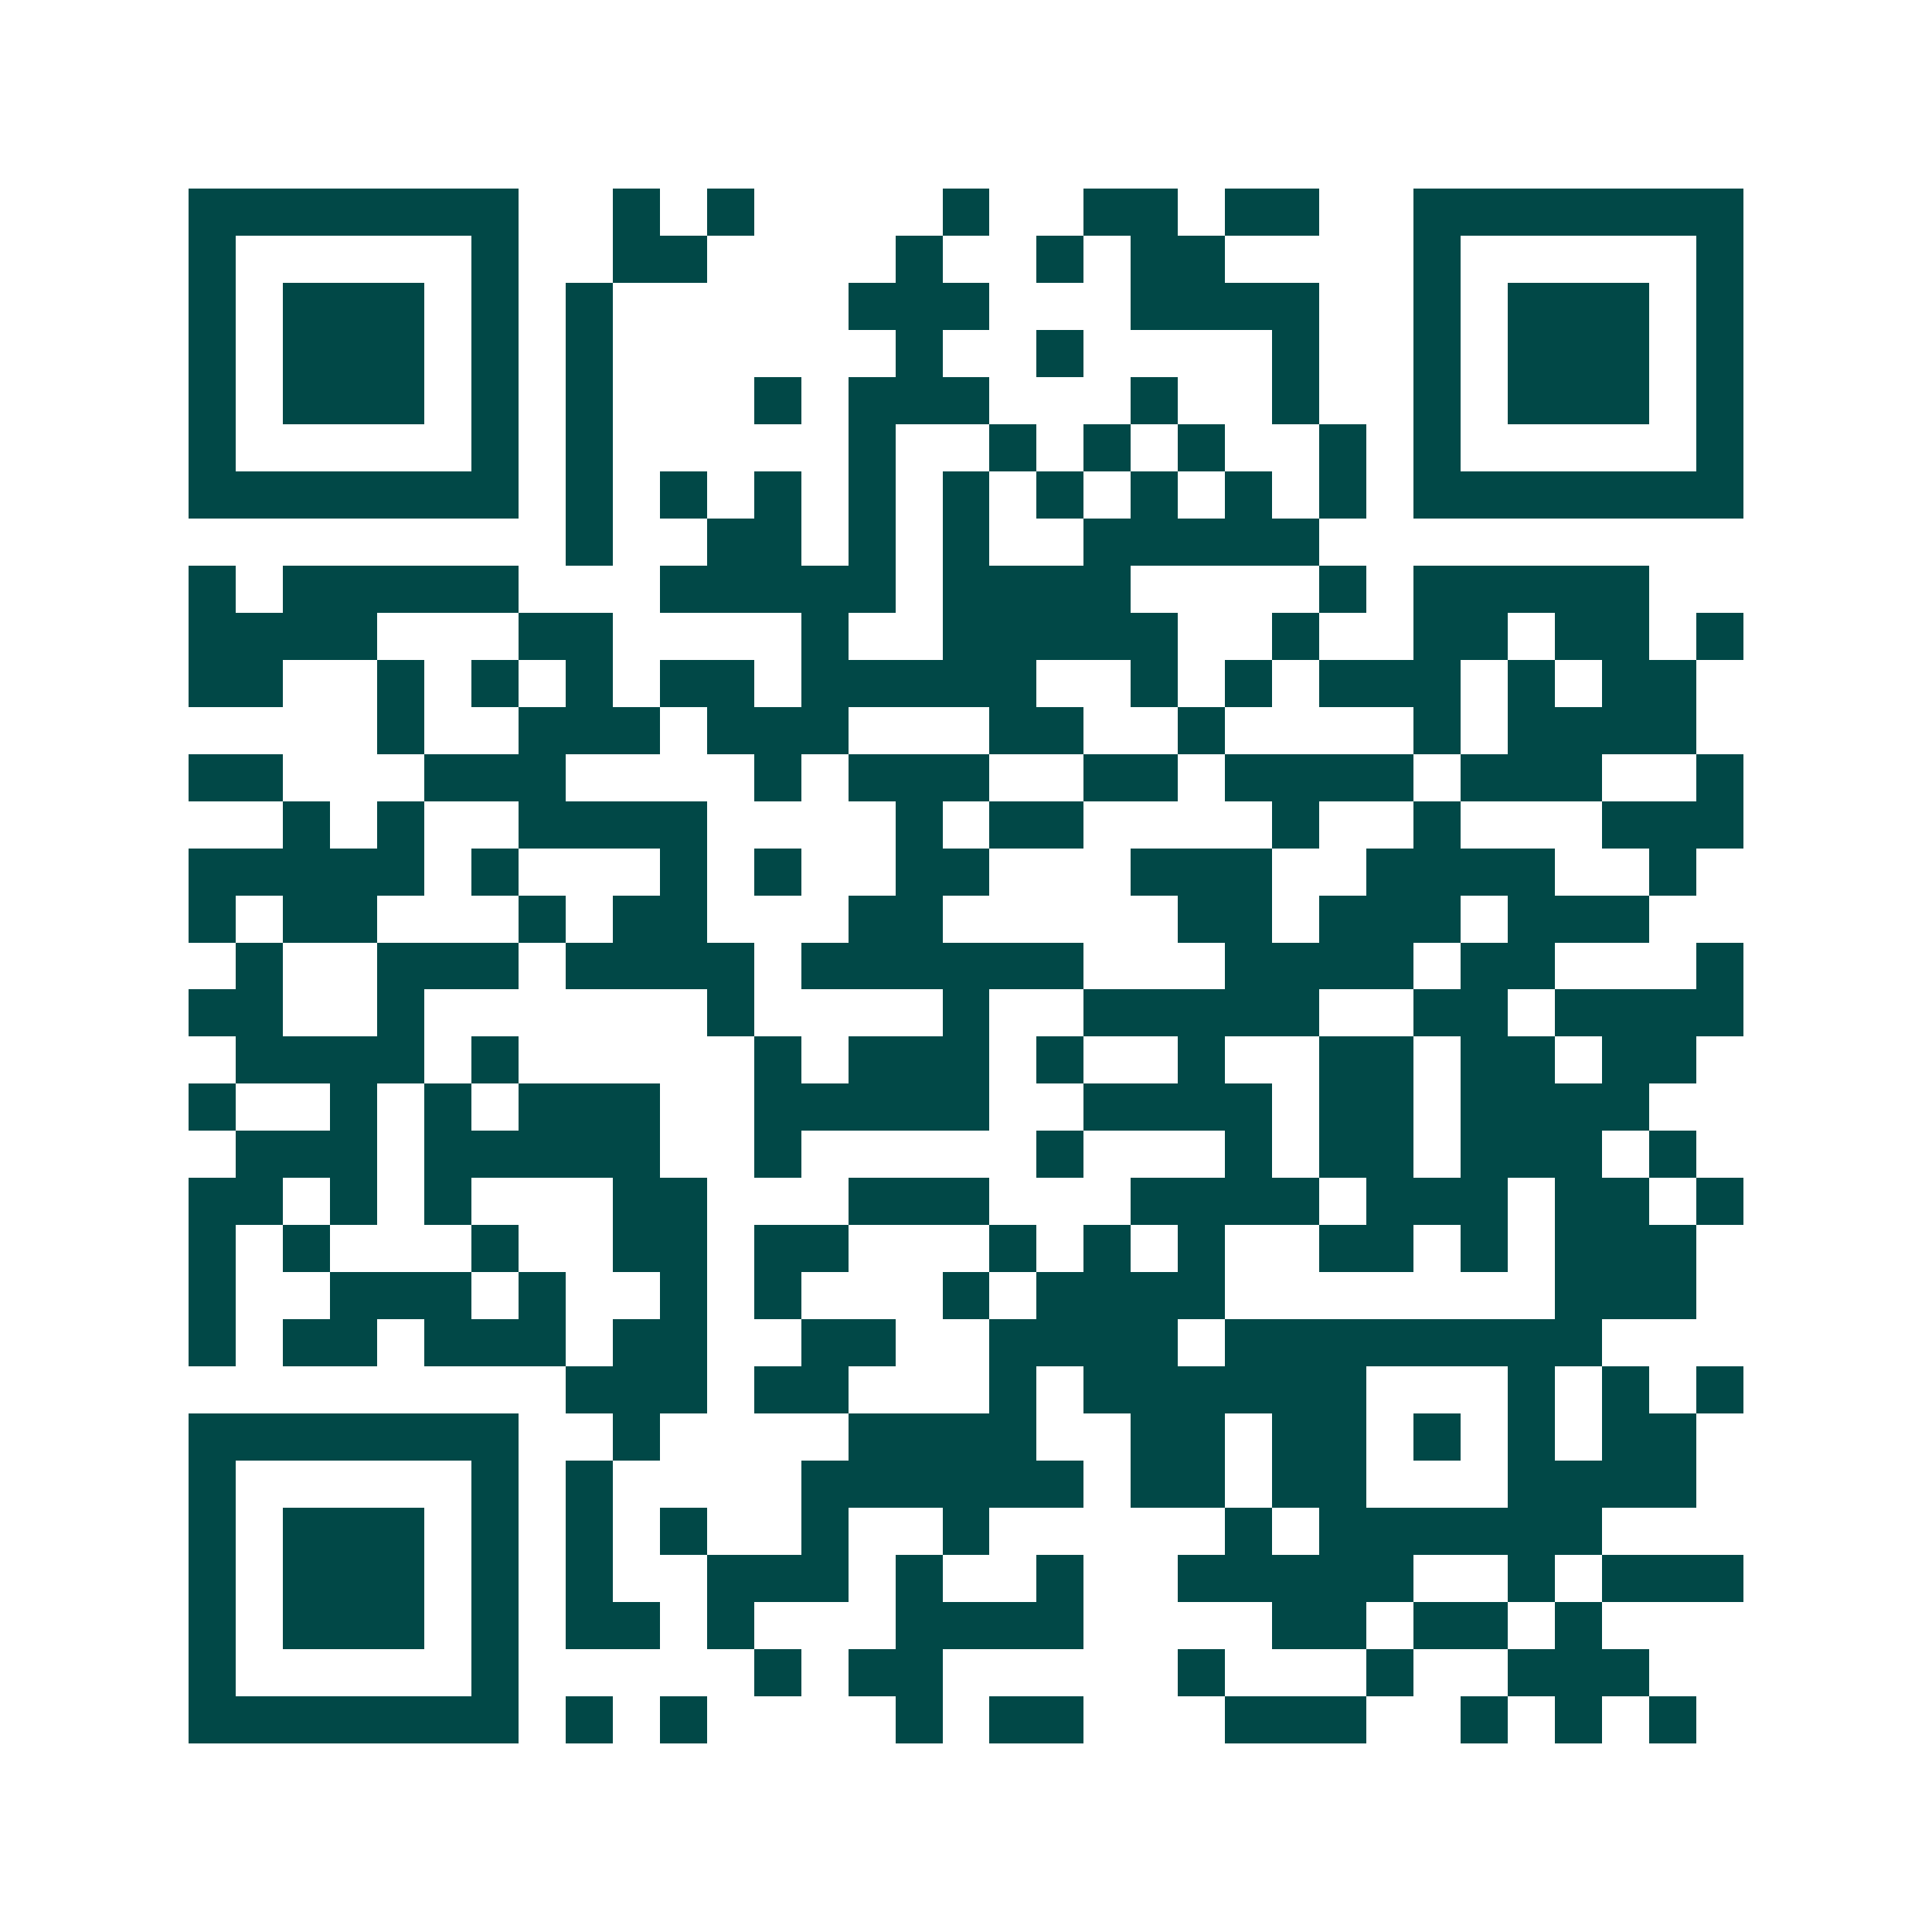 <svg xmlns="http://www.w3.org/2000/svg" width="200" height="200" viewBox="0 0 41 41" shape-rendering="crispEdges"><path fill="#ffffff" d="M0 0h41v41H0z"/><path stroke="#014847" d="M4 4.5h7m2 0h1m1 0h1m4 0h1m2 0h2m1 0h2m2 0h7M4 5.5h1m5 0h1m2 0h2m4 0h1m2 0h1m1 0h2m4 0h1m5 0h1M4 6.5h1m1 0h3m1 0h1m1 0h1m5 0h3m3 0h4m2 0h1m1 0h3m1 0h1M4 7.5h1m1 0h3m1 0h1m1 0h1m6 0h1m2 0h1m4 0h1m2 0h1m1 0h3m1 0h1M4 8.5h1m1 0h3m1 0h1m1 0h1m3 0h1m1 0h3m3 0h1m2 0h1m2 0h1m1 0h3m1 0h1M4 9.5h1m5 0h1m1 0h1m5 0h1m2 0h1m1 0h1m1 0h1m2 0h1m1 0h1m5 0h1M4 10.5h7m1 0h1m1 0h1m1 0h1m1 0h1m1 0h1m1 0h1m1 0h1m1 0h1m1 0h1m1 0h7M12 11.5h1m2 0h2m1 0h1m1 0h1m2 0h5M4 12.5h1m1 0h5m3 0h5m1 0h4m4 0h1m1 0h5M4 13.5h4m3 0h2m4 0h1m2 0h5m2 0h1m2 0h2m1 0h2m1 0h1M4 14.5h2m2 0h1m1 0h1m1 0h1m1 0h2m1 0h5m2 0h1m1 0h1m1 0h3m1 0h1m1 0h2M8 15.5h1m2 0h3m1 0h3m3 0h2m2 0h1m4 0h1m1 0h4M4 16.5h2m3 0h3m4 0h1m1 0h3m2 0h2m1 0h4m1 0h3m2 0h1M6 17.5h1m1 0h1m2 0h4m4 0h1m1 0h2m4 0h1m2 0h1m3 0h3M4 18.5h5m1 0h1m3 0h1m1 0h1m2 0h2m3 0h3m2 0h4m2 0h1M4 19.5h1m1 0h2m3 0h1m1 0h2m3 0h2m5 0h2m1 0h3m1 0h3M5 20.5h1m2 0h3m1 0h4m1 0h6m3 0h4m1 0h2m3 0h1M4 21.5h2m2 0h1m6 0h1m4 0h1m2 0h5m2 0h2m1 0h4M5 22.5h4m1 0h1m5 0h1m1 0h3m1 0h1m2 0h1m2 0h2m1 0h2m1 0h2M4 23.5h1m2 0h1m1 0h1m1 0h3m2 0h5m2 0h4m1 0h2m1 0h4M5 24.5h3m1 0h5m2 0h1m5 0h1m3 0h1m1 0h2m1 0h3m1 0h1M4 25.5h2m1 0h1m1 0h1m3 0h2m3 0h3m3 0h4m1 0h3m1 0h2m1 0h1M4 26.5h1m1 0h1m3 0h1m2 0h2m1 0h2m3 0h1m1 0h1m1 0h1m2 0h2m1 0h1m1 0h3M4 27.5h1m2 0h3m1 0h1m2 0h1m1 0h1m3 0h1m1 0h4m7 0h3M4 28.5h1m1 0h2m1 0h3m1 0h2m2 0h2m2 0h4m1 0h8M12 29.5h3m1 0h2m3 0h1m1 0h6m3 0h1m1 0h1m1 0h1M4 30.5h7m2 0h1m4 0h4m2 0h2m1 0h2m1 0h1m1 0h1m1 0h2M4 31.5h1m5 0h1m1 0h1m4 0h6m1 0h2m1 0h2m3 0h4M4 32.5h1m1 0h3m1 0h1m1 0h1m1 0h1m2 0h1m2 0h1m5 0h1m1 0h6M4 33.5h1m1 0h3m1 0h1m1 0h1m2 0h3m1 0h1m2 0h1m2 0h5m2 0h1m1 0h3M4 34.5h1m1 0h3m1 0h1m1 0h2m1 0h1m3 0h4m4 0h2m1 0h2m1 0h1M4 35.5h1m5 0h1m5 0h1m1 0h2m5 0h1m3 0h1m2 0h3M4 36.5h7m1 0h1m1 0h1m4 0h1m1 0h2m3 0h3m2 0h1m1 0h1m1 0h1"/></svg>
